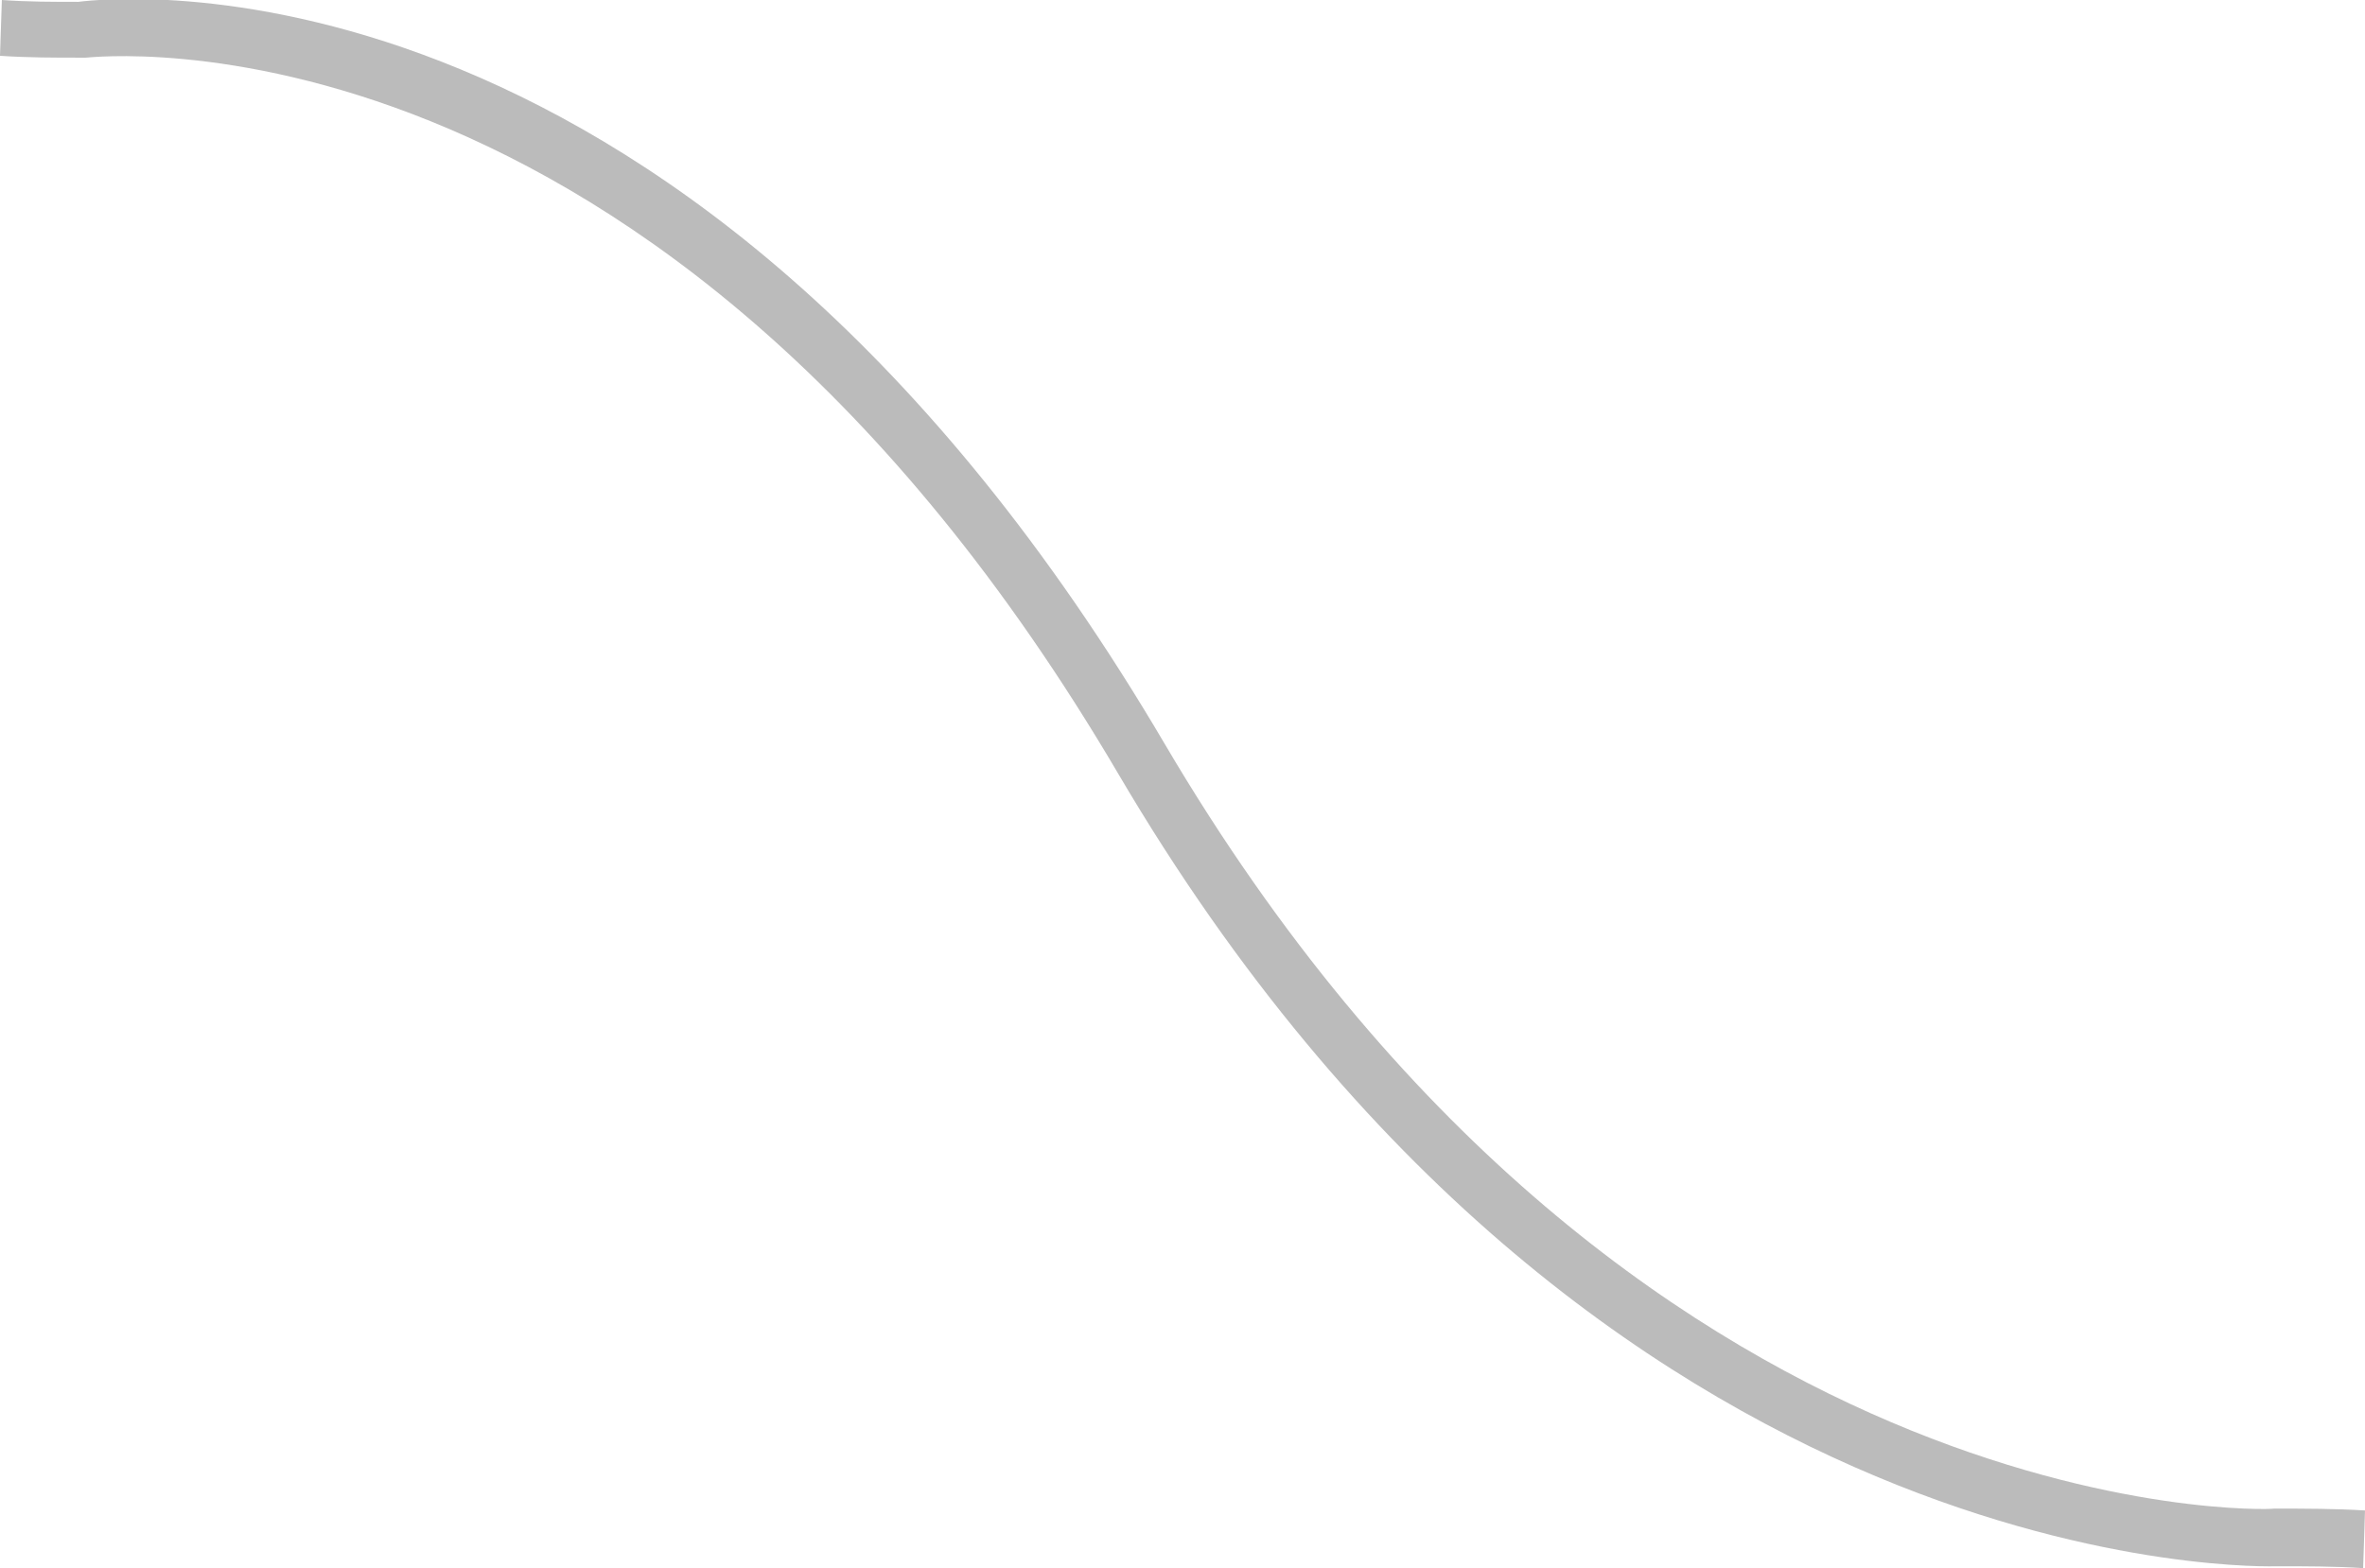 <?xml version="1.0" encoding="utf-8"?>
<!-- Generator: Adobe Illustrator 25.4.2, SVG Export Plug-In . SVG Version: 6.00 Build 0)  -->
<svg version="1.1" id="Layer_1" xmlns="http://www.w3.org/2000/svg" xmlns:xlink="http://www.w3.org/1999/xlink" x="0px" y="0px"
	 viewBox="0 0 127.1 84.3" style="enable-background:new 0 0 127.1 84.3;" xml:space="preserve">
<style type="text/css">
	.st0{fill:#BBBBBB;}
</style>
<g>
	<path class="st0" d="M127,84.3c-1.5-0.1-3.1-0.1-4.6-0.1c-0.3,0-36.5,1.3-62.3-42.6C35.3-0.6,4.9,3.1,4.6,3.1l-0.2,0
		c-1.5,0-2.9,0-4.4-0.1l0.1-3c1.4,0.1,2.8,0.1,4.1,0.1c2.4-0.3,33-3.3,58.4,39.9c24.9,42.3,59.3,41.2,59.6,41.1c1.7,0,3.3,0,4.9,0.1
		L127,84.3z"/>
</g>
</svg>
